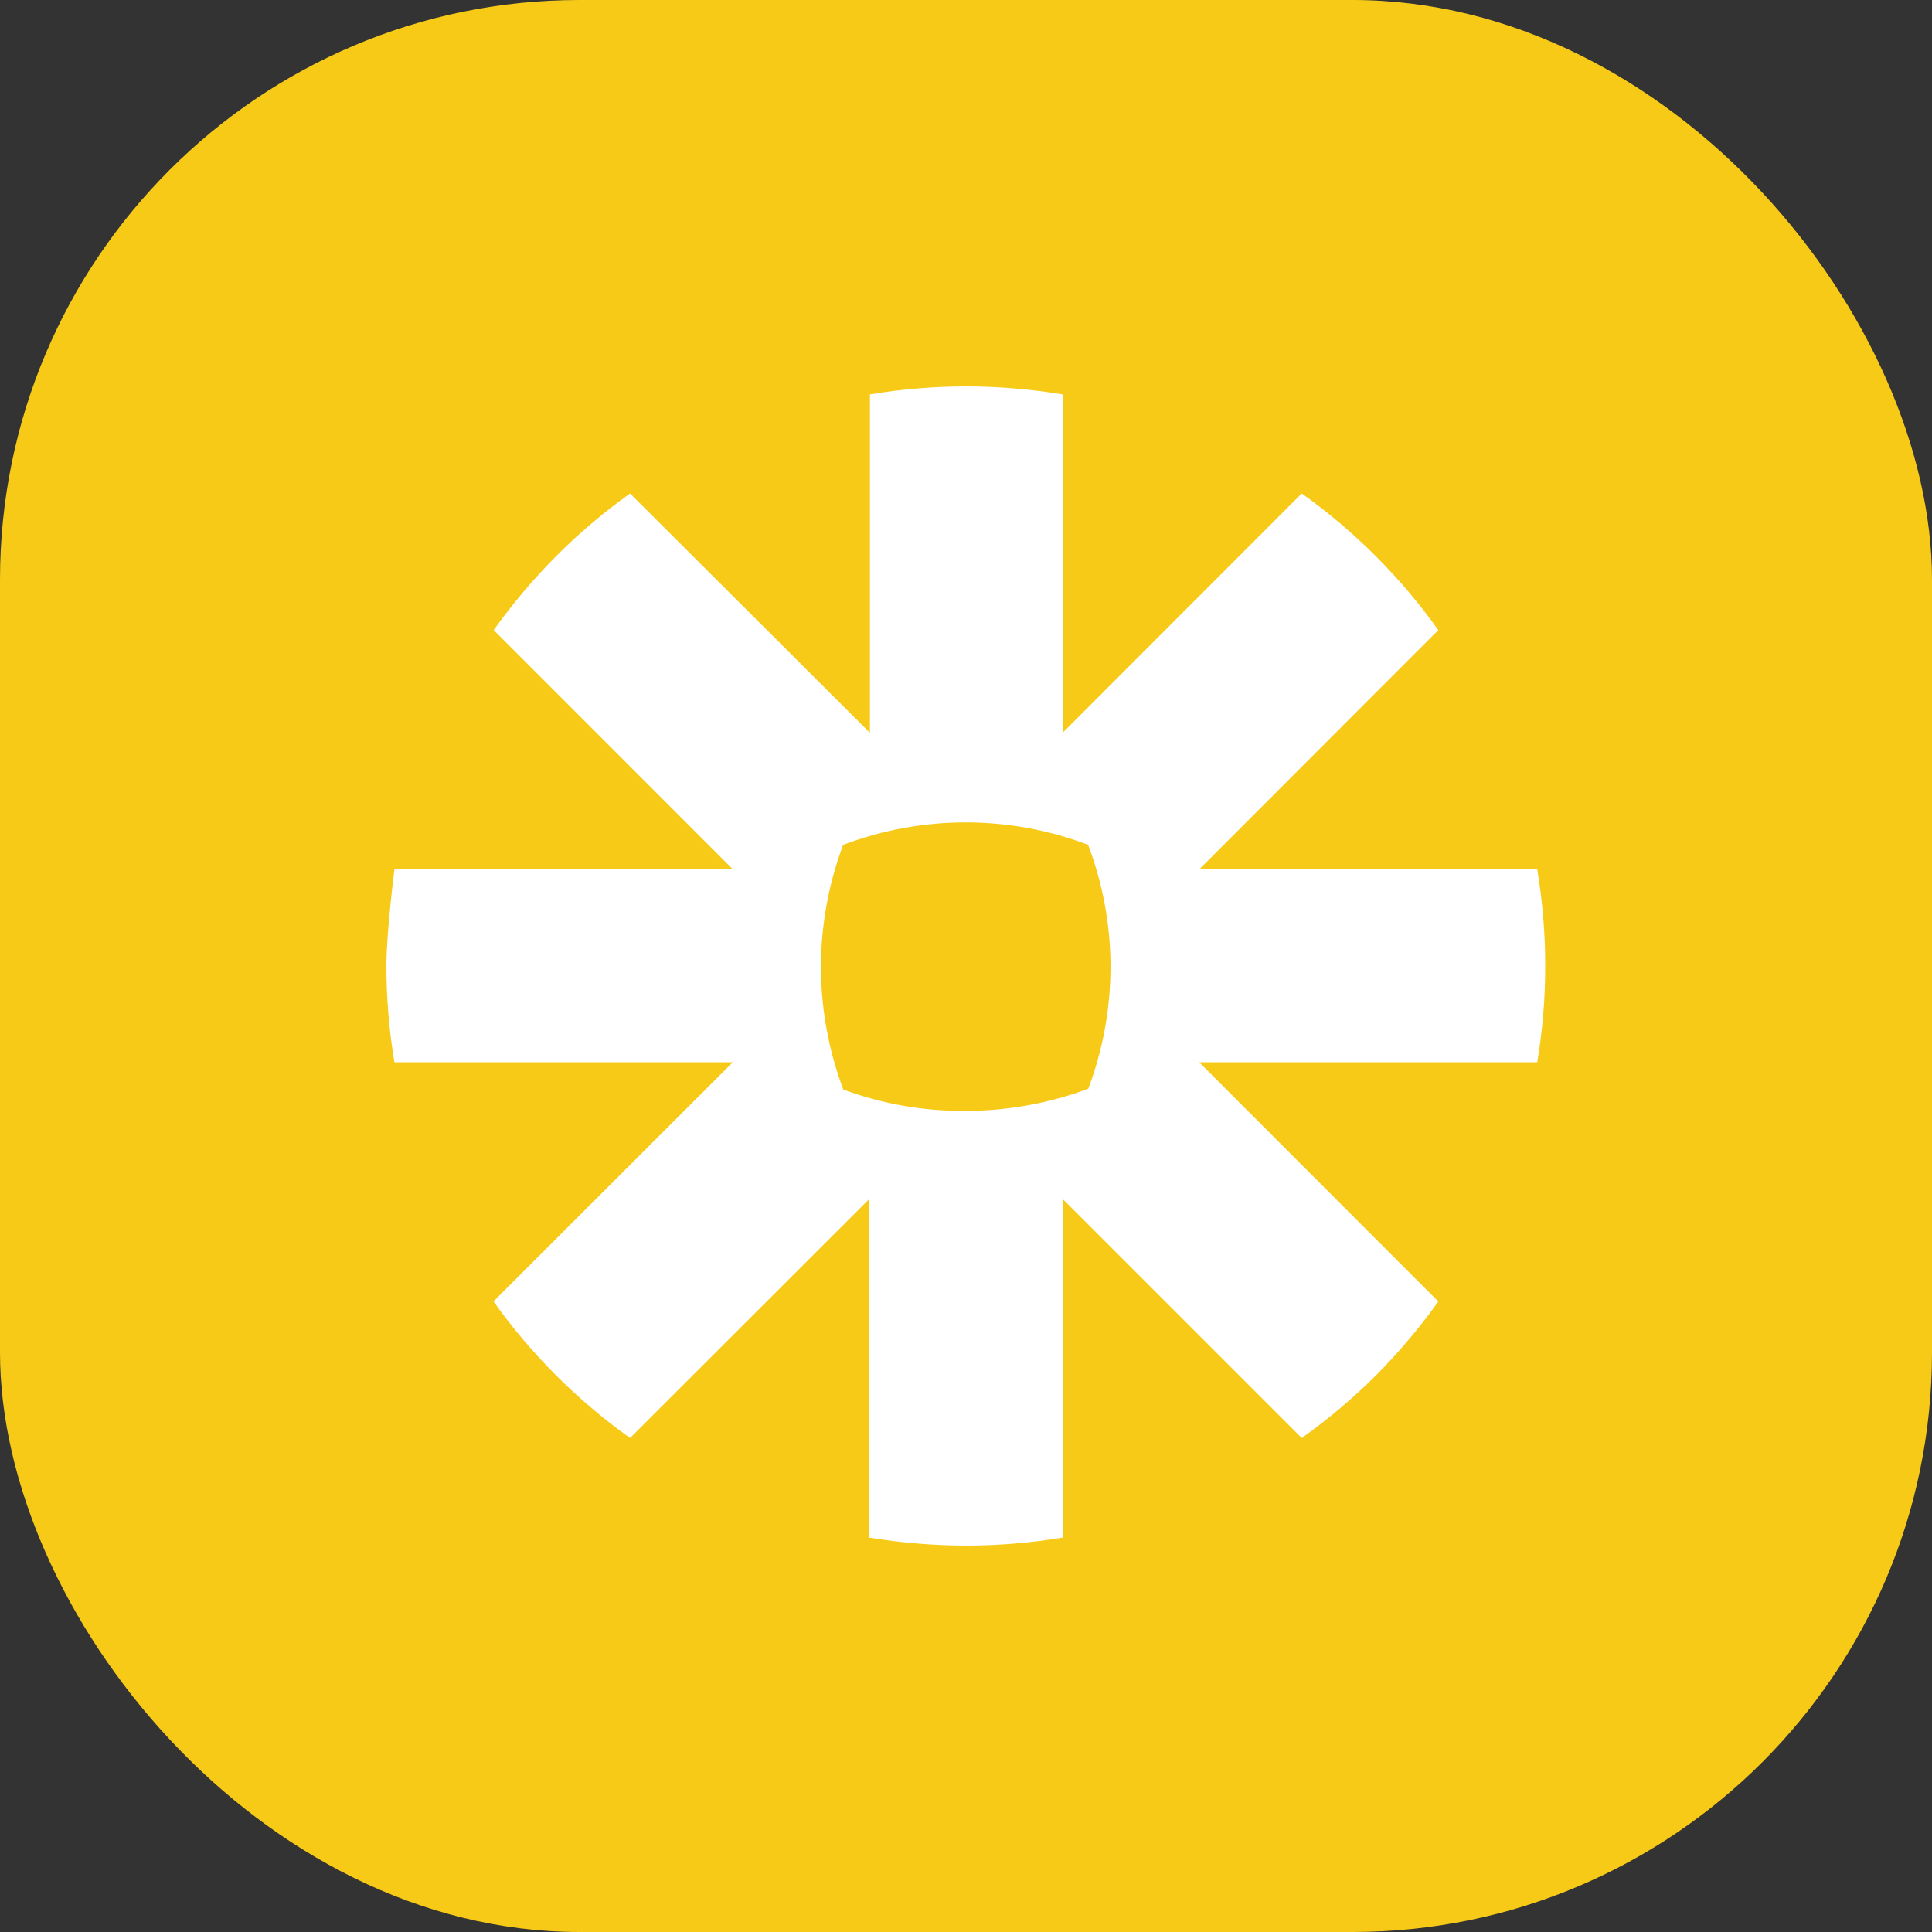 <svg width="40" height="40" viewBox="0 0 40 40" fill="none" xmlns="http://www.w3.org/2000/svg">
<rect x="0" y="0" width="40" height="40" fill="#333333" stroke="none"/>
<rect width="40" height="40" rx="12" fill="#F7CA18"/>
<g clip-path="url(#clip0_4222_8583)">
<path d="M31.827 18H24.828L29.779 13.045C29 11.952 28.044 10.996 26.951 10.217L22 15.172V8.166C21.341 8.056 20.674 8.001 20.006 8C19.337 8 18.67 8.055 18.011 8.166V15.172L13.045 10.217C12.499 10.606 11.987 11.04 11.514 11.514C11.043 11.989 10.61 12.501 10.221 13.045L15.175 18H8.166C8.166 18 8 19.316 8 19.994C8 20.664 8.055 21.332 8.166 21.993H15.172L10.217 26.944C10.996 28.037 11.952 28.993 13.045 29.772L18 24.821V31.834C18.658 31.943 19.324 31.998 19.991 32H20.009C20.677 31.999 21.342 31.944 22 31.834V24.821L26.951 29.772C27.497 29.383 28.01 28.951 28.486 28.478C28.957 28.003 29.39 27.491 29.779 26.947L24.828 21.993H31.827C31.937 21.335 31.993 20.669 31.992 20.002C31.993 19.331 31.937 18.661 31.827 18ZM22.992 20.006C22.992 20.871 22.837 21.73 22.532 22.54C21.721 22.842 20.863 22.998 19.998 23C19.133 23.007 18.273 22.858 17.46 22.558C17.155 21.748 16.998 20.89 16.997 20.024C16.997 19.159 17.153 18.301 17.457 17.491C18.268 17.184 19.127 17.027 19.994 17.027C20.86 17.027 21.718 17.184 22.528 17.491C22.835 18.3 22.992 19.159 22.992 20.024V20.006Z" fill="white"/>
</g>
<defs>
<clipPath id="clip0_4222_8583">
<rect width="24" height="24" fill="white" transform="translate(8 8)"/>
</clipPath>
</defs>
</svg>

